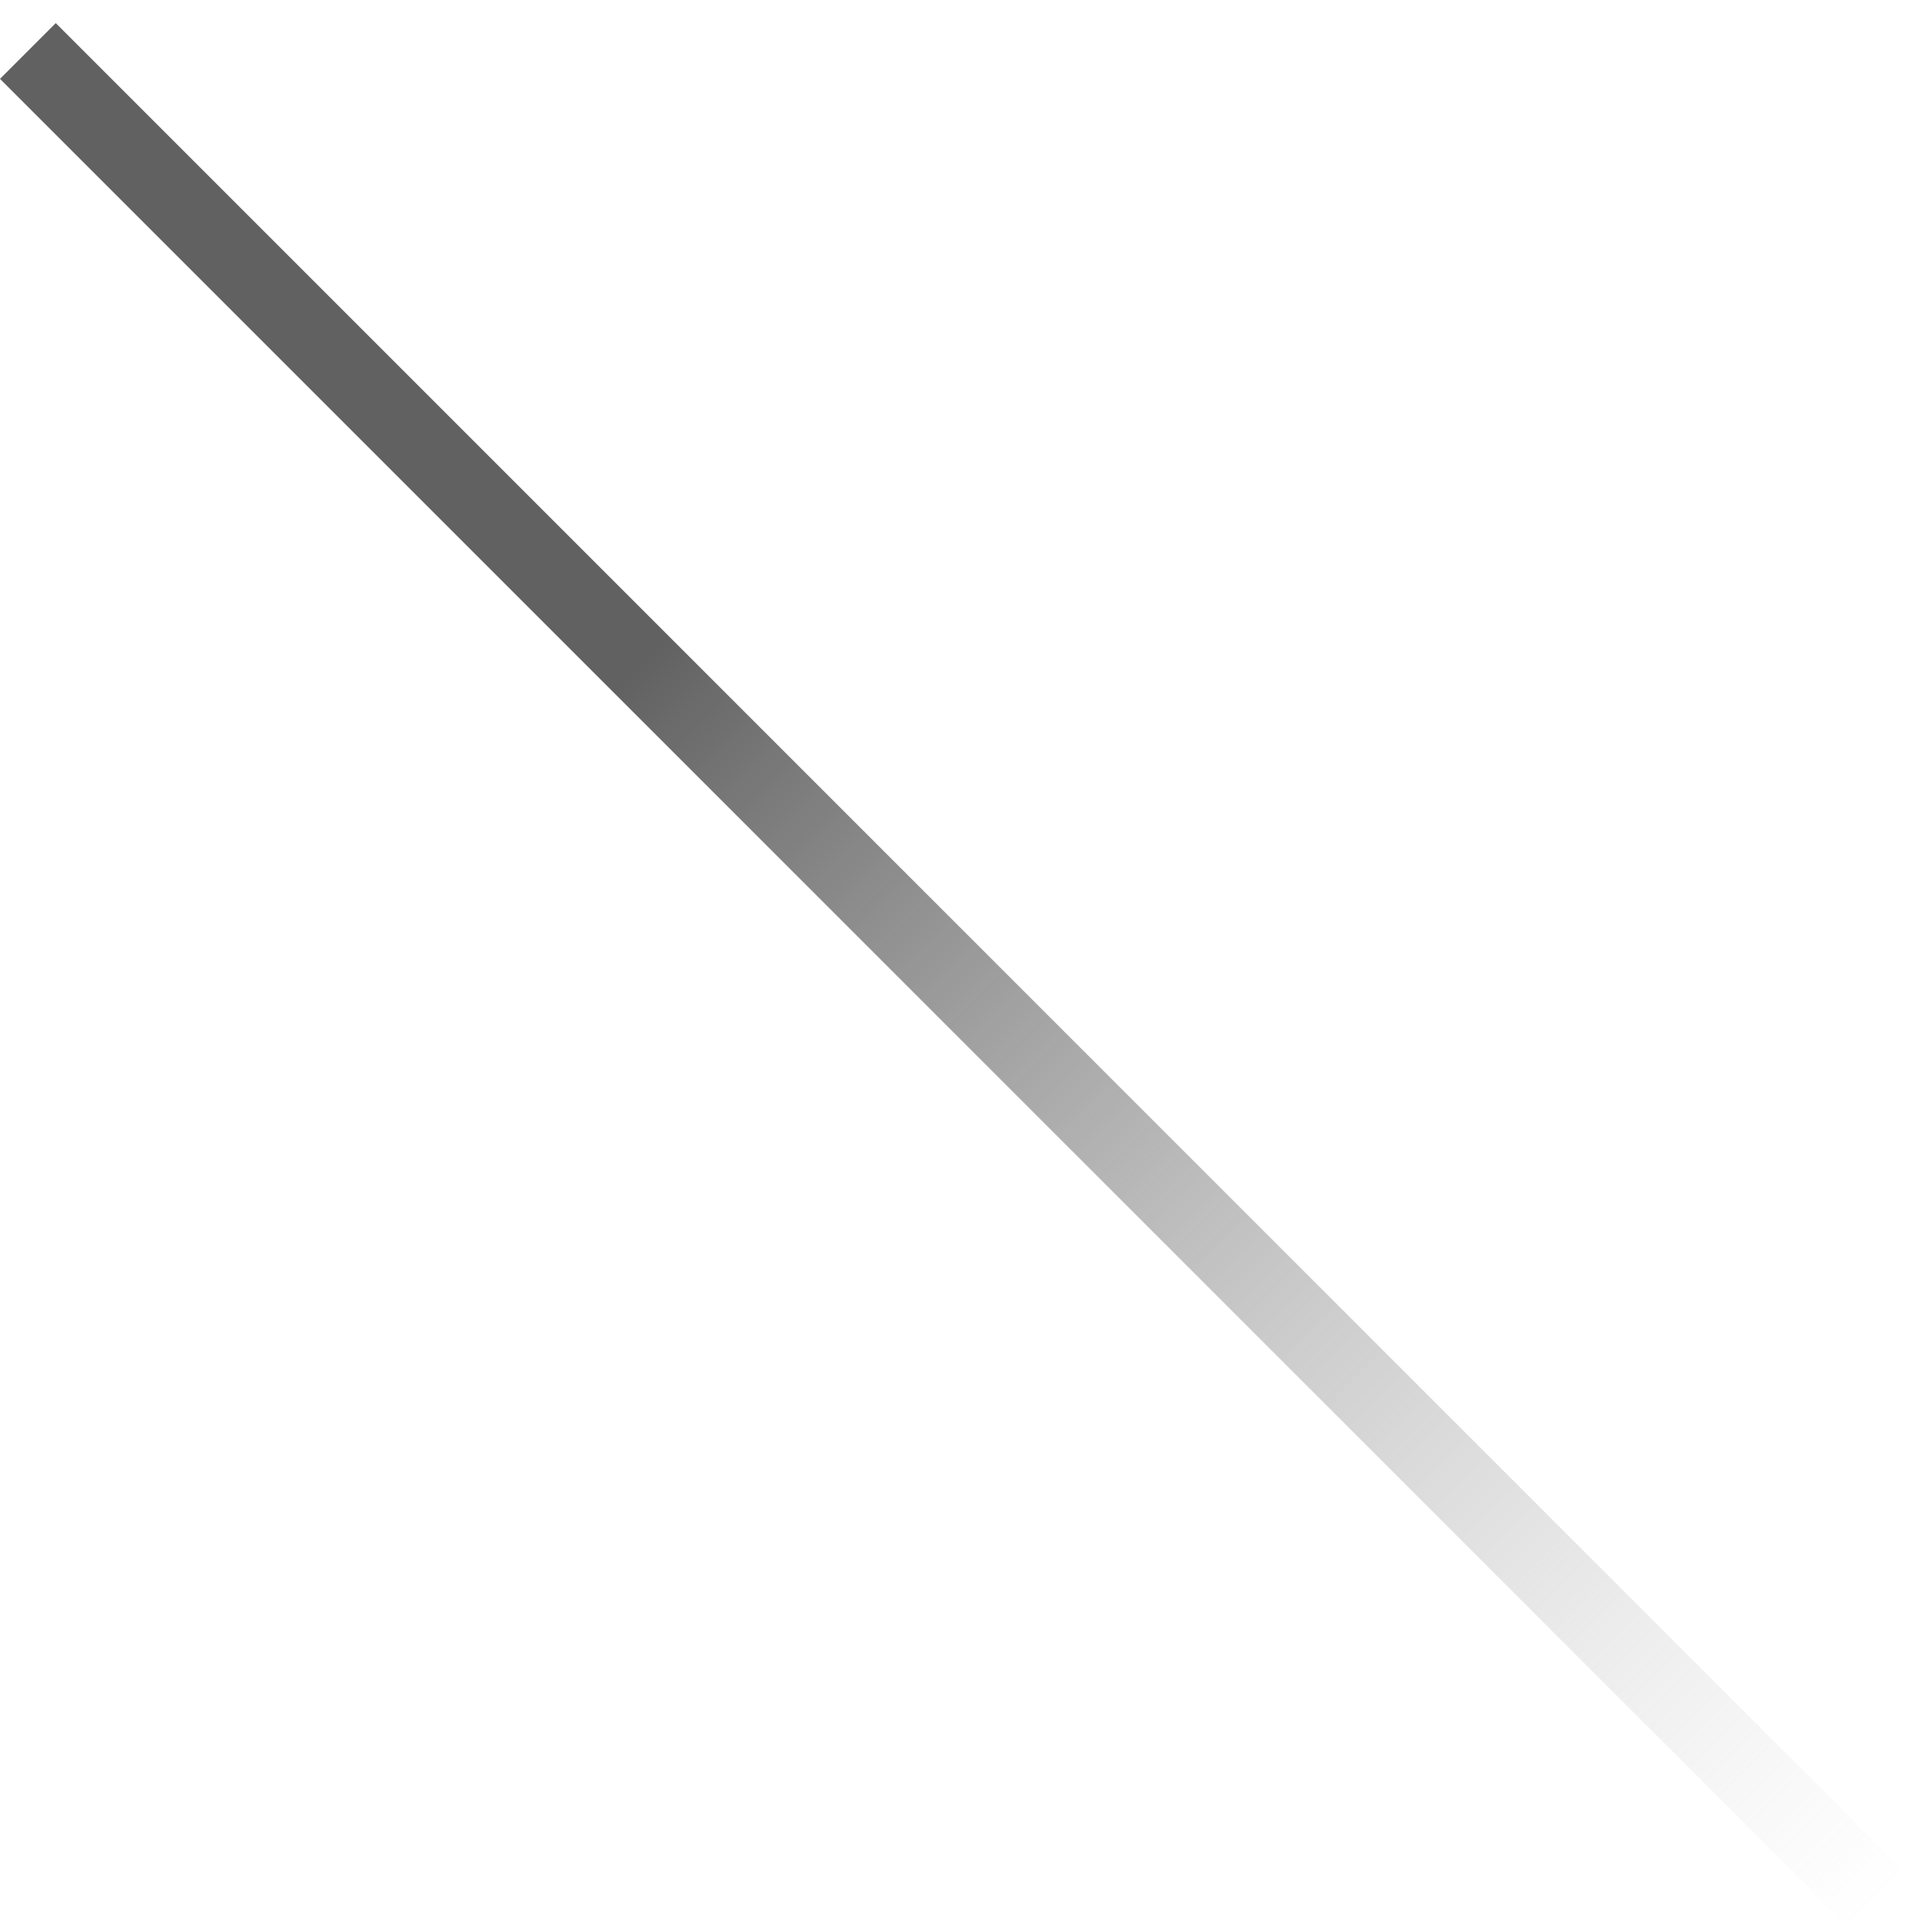 <svg width="49" height="49" viewBox="0 0 49 49" fill="none" xmlns="http://www.w3.org/2000/svg">
<line x1="0.707" y1="1.293" x2="47.707" y2="48.293" stroke="url(#paint0_linear_1_1525)" stroke-width="2"/>
<defs>
<linearGradient id="paint0_linear_1_1525" x1="-0.354" y1="2.354" x2="46.646" y2="49.354" gradientUnits="userSpaceOnUse">
<stop offset="0.33" stop-color="#616161"/>
<stop offset="1" stop-color="#BBBBBB" stop-opacity="0"/>
</linearGradient>
</defs>
</svg>
